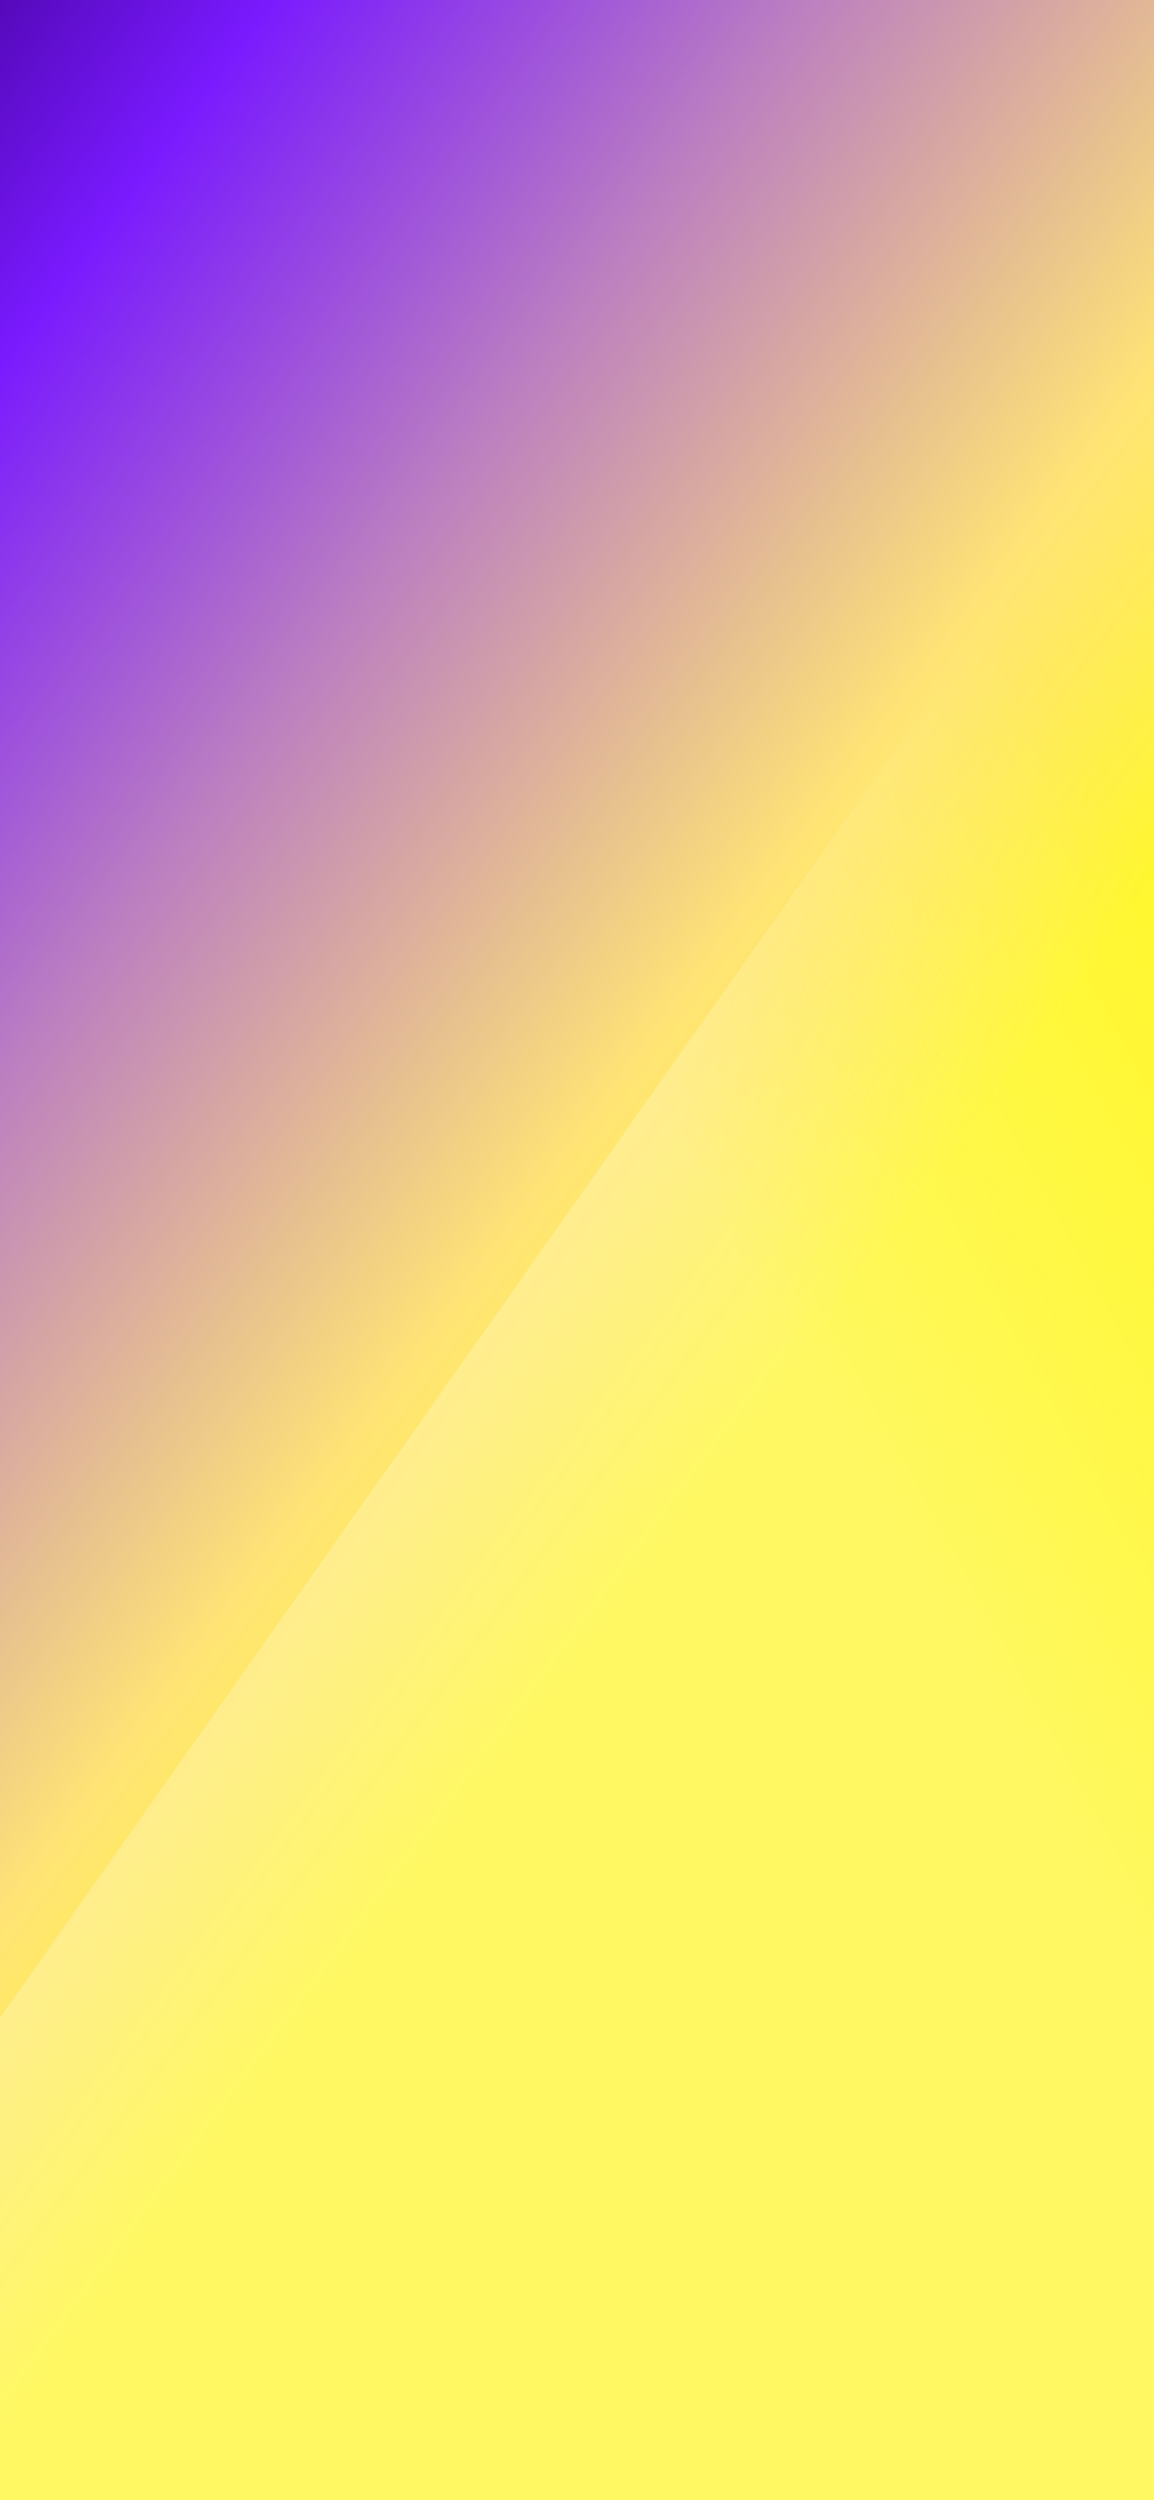 <svg width="375" height="812" viewBox="0 0 375 812" fill="none" xmlns="http://www.w3.org/2000/svg">
<rect x="0" y="0" width="375" height="812" fill="#808080" stroke="none"/>
<g clip-path="url(#clip0_198_10970)">
<rect width="375" height="812" fill="#FFEA00"/>
<path opacity="0.45" d="M435.975 702.143C435.975 732.533 427.164 762.166 410.77 786.915L-105.523 1510.46C-132.553 1551.27 -162.855 1539.17 -162.999 1489.06V801.844C-163.088 770.981 -154.088 740.879 -137.288 715.859L372.447 -6.088C390.598 -30.16 439 -24.142 439 20.993L435.975 702.143Z" fill="url(#paint0_linear_198_10970)"/>
<g clip-path="url(#clip1_198_10970)">
<rect width="375" height="812" fill="url(#paint1_linear_198_10970)"/>
<path opacity="0.3" d="M562.975 656.143C562.975 686.533 554.164 716.166 537.77 740.915L21.477 1464.46C-5.553 1505.27 -35.855 1493.17 -35.999 1443.06V755.844C-36.088 724.981 -27.087 694.879 -10.288 669.859L499.447 -52.088C517.598 -76.16 566 -70.142 566 -25.007L562.975 656.143Z" fill="url(#paint2_linear_198_10970)"/>
</g>
</g>
<defs>
<linearGradient id="paint0_linear_198_10970" x1="222.505" y1="282.863" x2="-213.637" y2="520.029" gradientUnits="userSpaceOnUse">
<stop stop-color="#FFFCBB" stop-opacity="0"/>
<stop offset="0.357" stop-color="#FFFCDF"/>
<stop offset="0.99" stop-color="#FFFCDF"/>
</linearGradient>
<linearGradient id="paint1_linear_198_10970" x1="-20.5" y1="-28.5" x2="413.5" y2="294.5" gradientUnits="userSpaceOnUse">
<stop stop-color="#44019A"/>
<stop offset="0.192" stop-color="#791AFE"/>
<stop offset="0.452" stop-color="#BC80C0"/>
<stop offset="0.751" stop-color="#FFE475"/>
<stop offset="0.936" stop-color="#FFF72E"/>
</linearGradient>
<linearGradient id="paint2_linear_198_10970" x1="349.505" y1="236.863" x2="-86.637" y2="474.029" gradientUnits="userSpaceOnUse">
<stop stop-color="#FFFCBB" stop-opacity="0"/>
<stop offset="0.357" stop-color="#FFFCDF"/>
<stop offset="0.99" stop-color="#FFFCDF"/>
</linearGradient>
<clipPath id="clip0_198_10970">
<rect width="375" height="812" fill="white"/>
</clipPath>
<clipPath id="clip1_198_10970">
<rect width="375" height="812" fill="white"/>
</clipPath>
</defs>
</svg>

